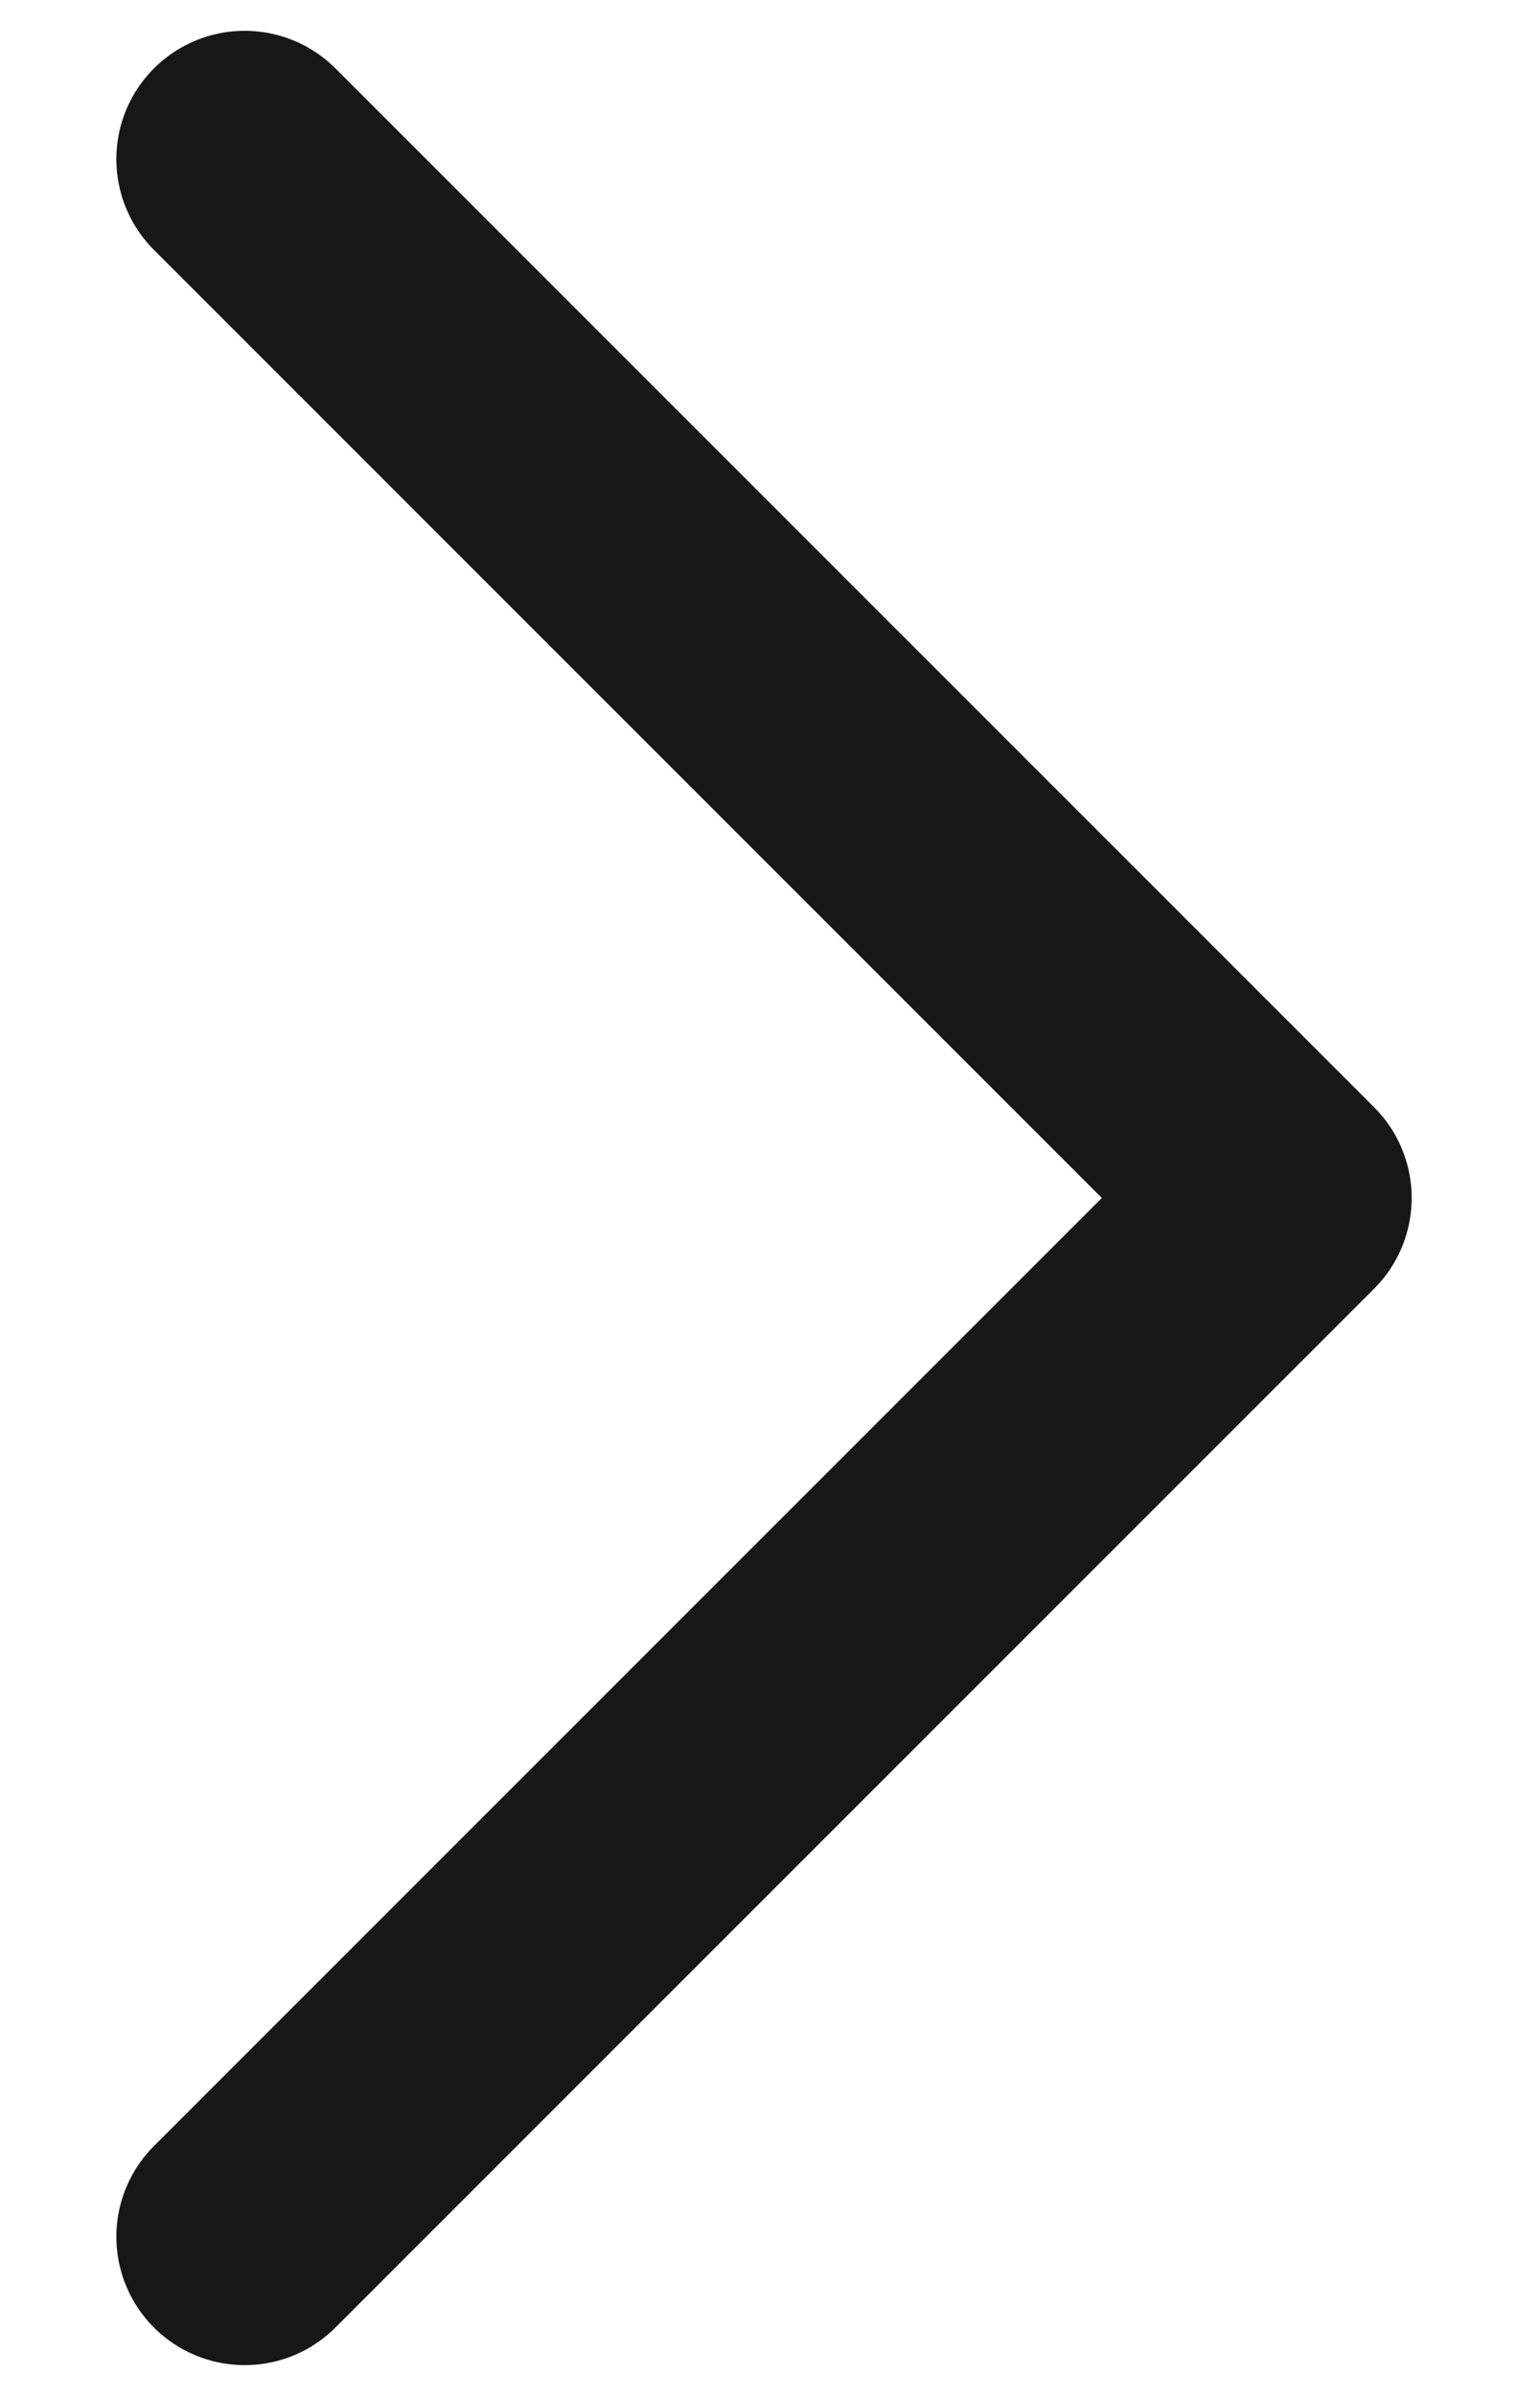 <svg width="9" height="14" viewBox="0 0 9 14" fill="none" xmlns="http://www.w3.org/2000/svg">
<path d="M1.43 0.93L7.5 7L1.43 13.07" stroke="#171717" stroke-width="1.5" stroke-miterlimit="10" stroke-linecap="round" stroke-linejoin="round"/>
</svg>

